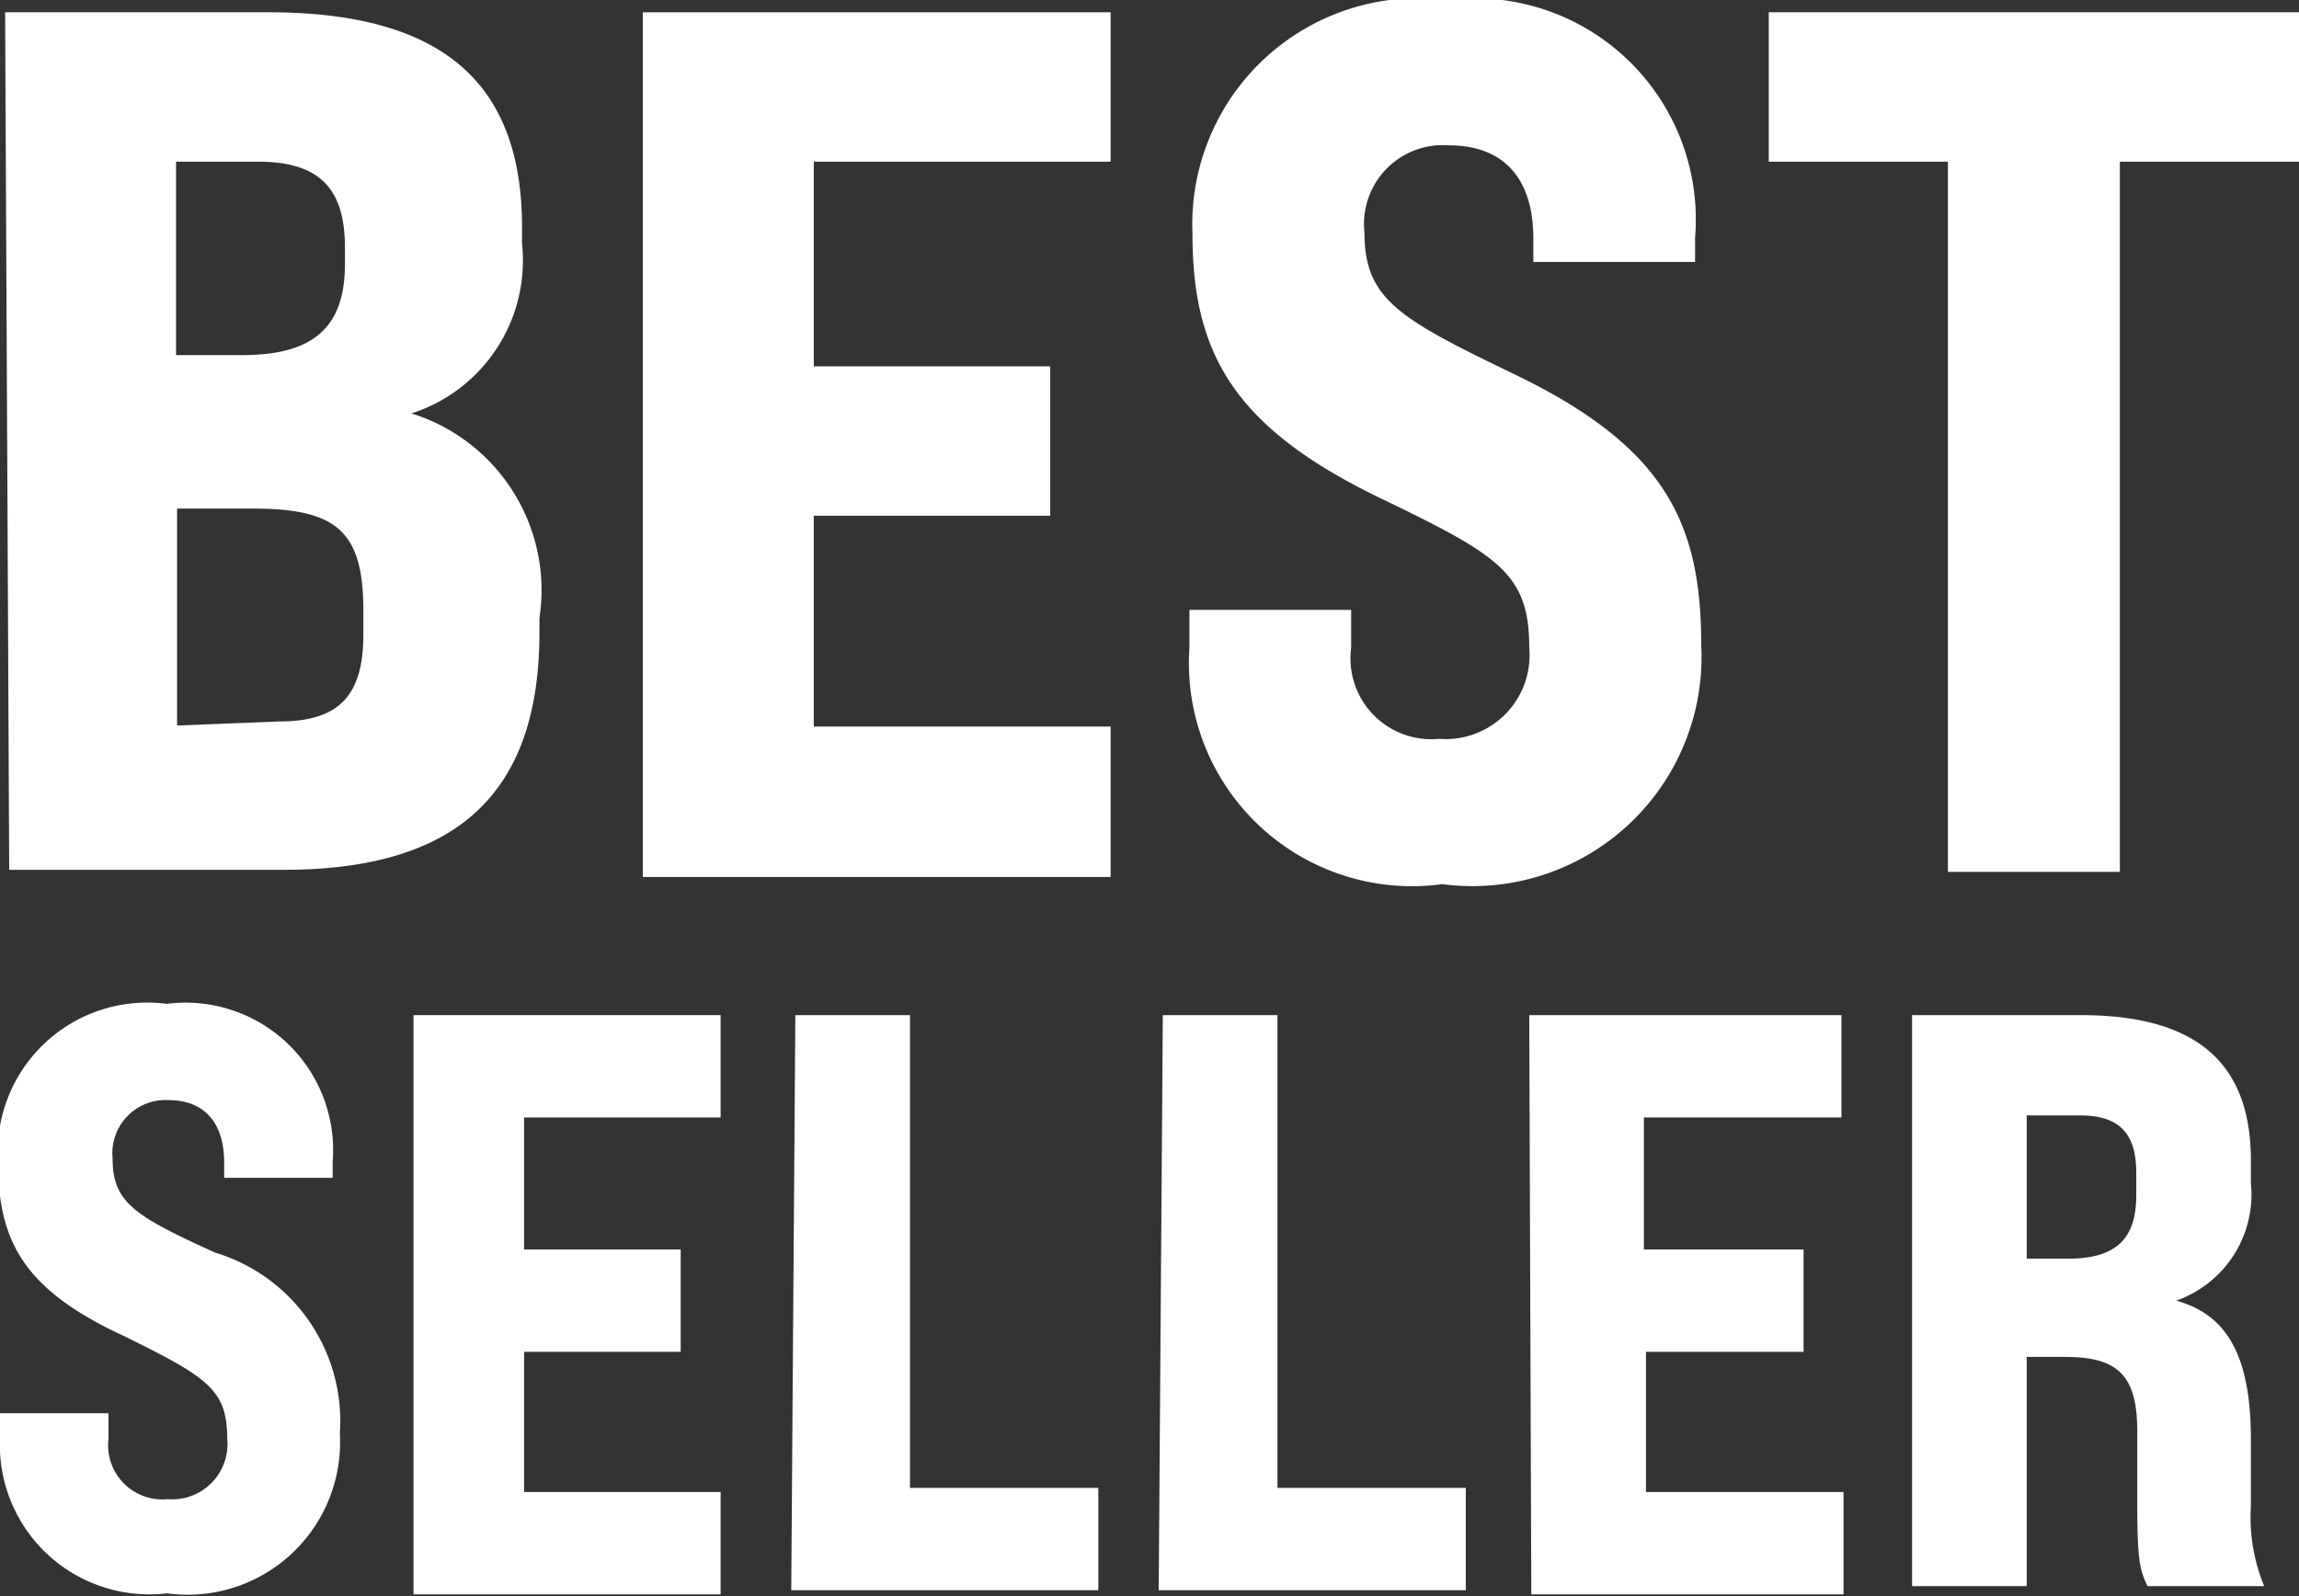 <svg xmlns="http://www.w3.org/2000/svg" id="Layer_1" data-name="Layer 1" viewBox="0 0 22.46 15.6"><rect x="0" y="0" width="22.46" height="15.6" fill="#333333" stroke="none"/><defs><style>.cls-1{fill:#fff;}</style></defs><path class="cls-1" d="M318.43,343.25H321c1.68,0,2.48.67,2.48,2.1v.16a1.57,1.57,0,0,1-1.08,1.66v0a1.81,1.81,0,0,1,1.25,2v.14c0,1.57-.8,2.32-2.5,2.32h-2.68Zm2.32,3.35c.7,0,1-.28,1-.89v-.16c0-.58-.25-.84-.85-.84h-.8v1.89Zm.36,3.58c.58,0,.82-.25.82-.85v-.23c0-.78-.26-1-1.08-1h-.74v2.12Z" transform="translate(-318.38 -343.13)"></path><path class="cls-1" d="M324.66,343.25h4.57v1.46h-2.9v2h2.31v1.46h-2.31v2.06h2.9v1.47h-4.57Z" transform="translate(-318.38 -343.13)"></path><path class="cls-1" d="M330,349.46v-.37h1.58v.37a.79.79,0,0,0,.86.89.82.82,0,0,0,.88-.89c0-.72-.29-.9-1.43-1.45-1.44-.69-1.86-1.41-1.86-2.59a2.21,2.21,0,0,1,2.49-2.29,2.16,2.16,0,0,1,2.42,2.32v.24h-1.58v-.23c0-.53-.24-.91-.83-.91a.77.77,0,0,0-.82.85c0,.65.33.84,1.45,1.38,1.48.71,1.84,1.45,1.84,2.65a2.24,2.24,0,0,1-2.53,2.34A2.18,2.18,0,0,1,330,349.46Z" transform="translate(-318.38 -343.13)"></path><path class="cls-1" d="M337.41,344.71h-1.75v-1.46h5.18v1.46h-1.75v6.94h-1.68Z" transform="translate(-318.38 -343.13)"></path><path class="cls-1" d="M318.38,357.19v-.25h1.06v.25a.53.53,0,0,0,.58.59.54.54,0,0,0,.58-.59c0-.48-.19-.6-1-1-1-.46-1.24-.94-1.24-1.72a1.46,1.46,0,0,1,1.65-1.53,1.44,1.44,0,0,1,1.62,1.54v.16h-1.06v-.15c0-.35-.16-.61-.55-.61a.52.52,0,0,0-.54.57c0,.43.21.56,1,.92a1.72,1.72,0,0,1,1.22,1.77,1.49,1.49,0,0,1-1.69,1.56A1.46,1.46,0,0,1,318.38,357.19Z" transform="translate(-318.38 -343.13)"></path><path class="cls-1" d="M322.42,353.05h3v1h-1.92v1.29h1.53v1h-1.53v1.37h1.92v1h-3Z" transform="translate(-318.38 -343.13)"></path><path class="cls-1" d="M326.15,353.05h1.12v4.62h1.84v1h-3Z" transform="translate(-318.38 -343.13)"></path><path class="cls-1" d="M329.74,353.05h1.12v4.62h1.84v1h-3Z" transform="translate(-318.38 -343.13)"></path><path class="cls-1" d="M333.32,353.05h3.05v1h-1.93v1.29H336v1h-1.54v1.37h1.93v1h-3.05Z" transform="translate(-318.38 -343.13)"></path><path class="cls-1" d="M337.06,353.05h1.65c1.12,0,1.66.46,1.66,1.42v.22a1.1,1.1,0,0,1-.73,1.15v0c.51.14.73.56.73,1.36v.65a1.76,1.76,0,0,0,.13.78h-1.14c-.07-.15-.1-.23-.1-.79v-.72c0-.54-.18-.73-.7-.73h-.38v2.24h-1.12Zm1.52,2.38c.47,0,.67-.19.67-.62v-.22c0-.39-.17-.56-.55-.56h-.52v1.4Z" transform="translate(-318.38 -343.13)"></path></svg>